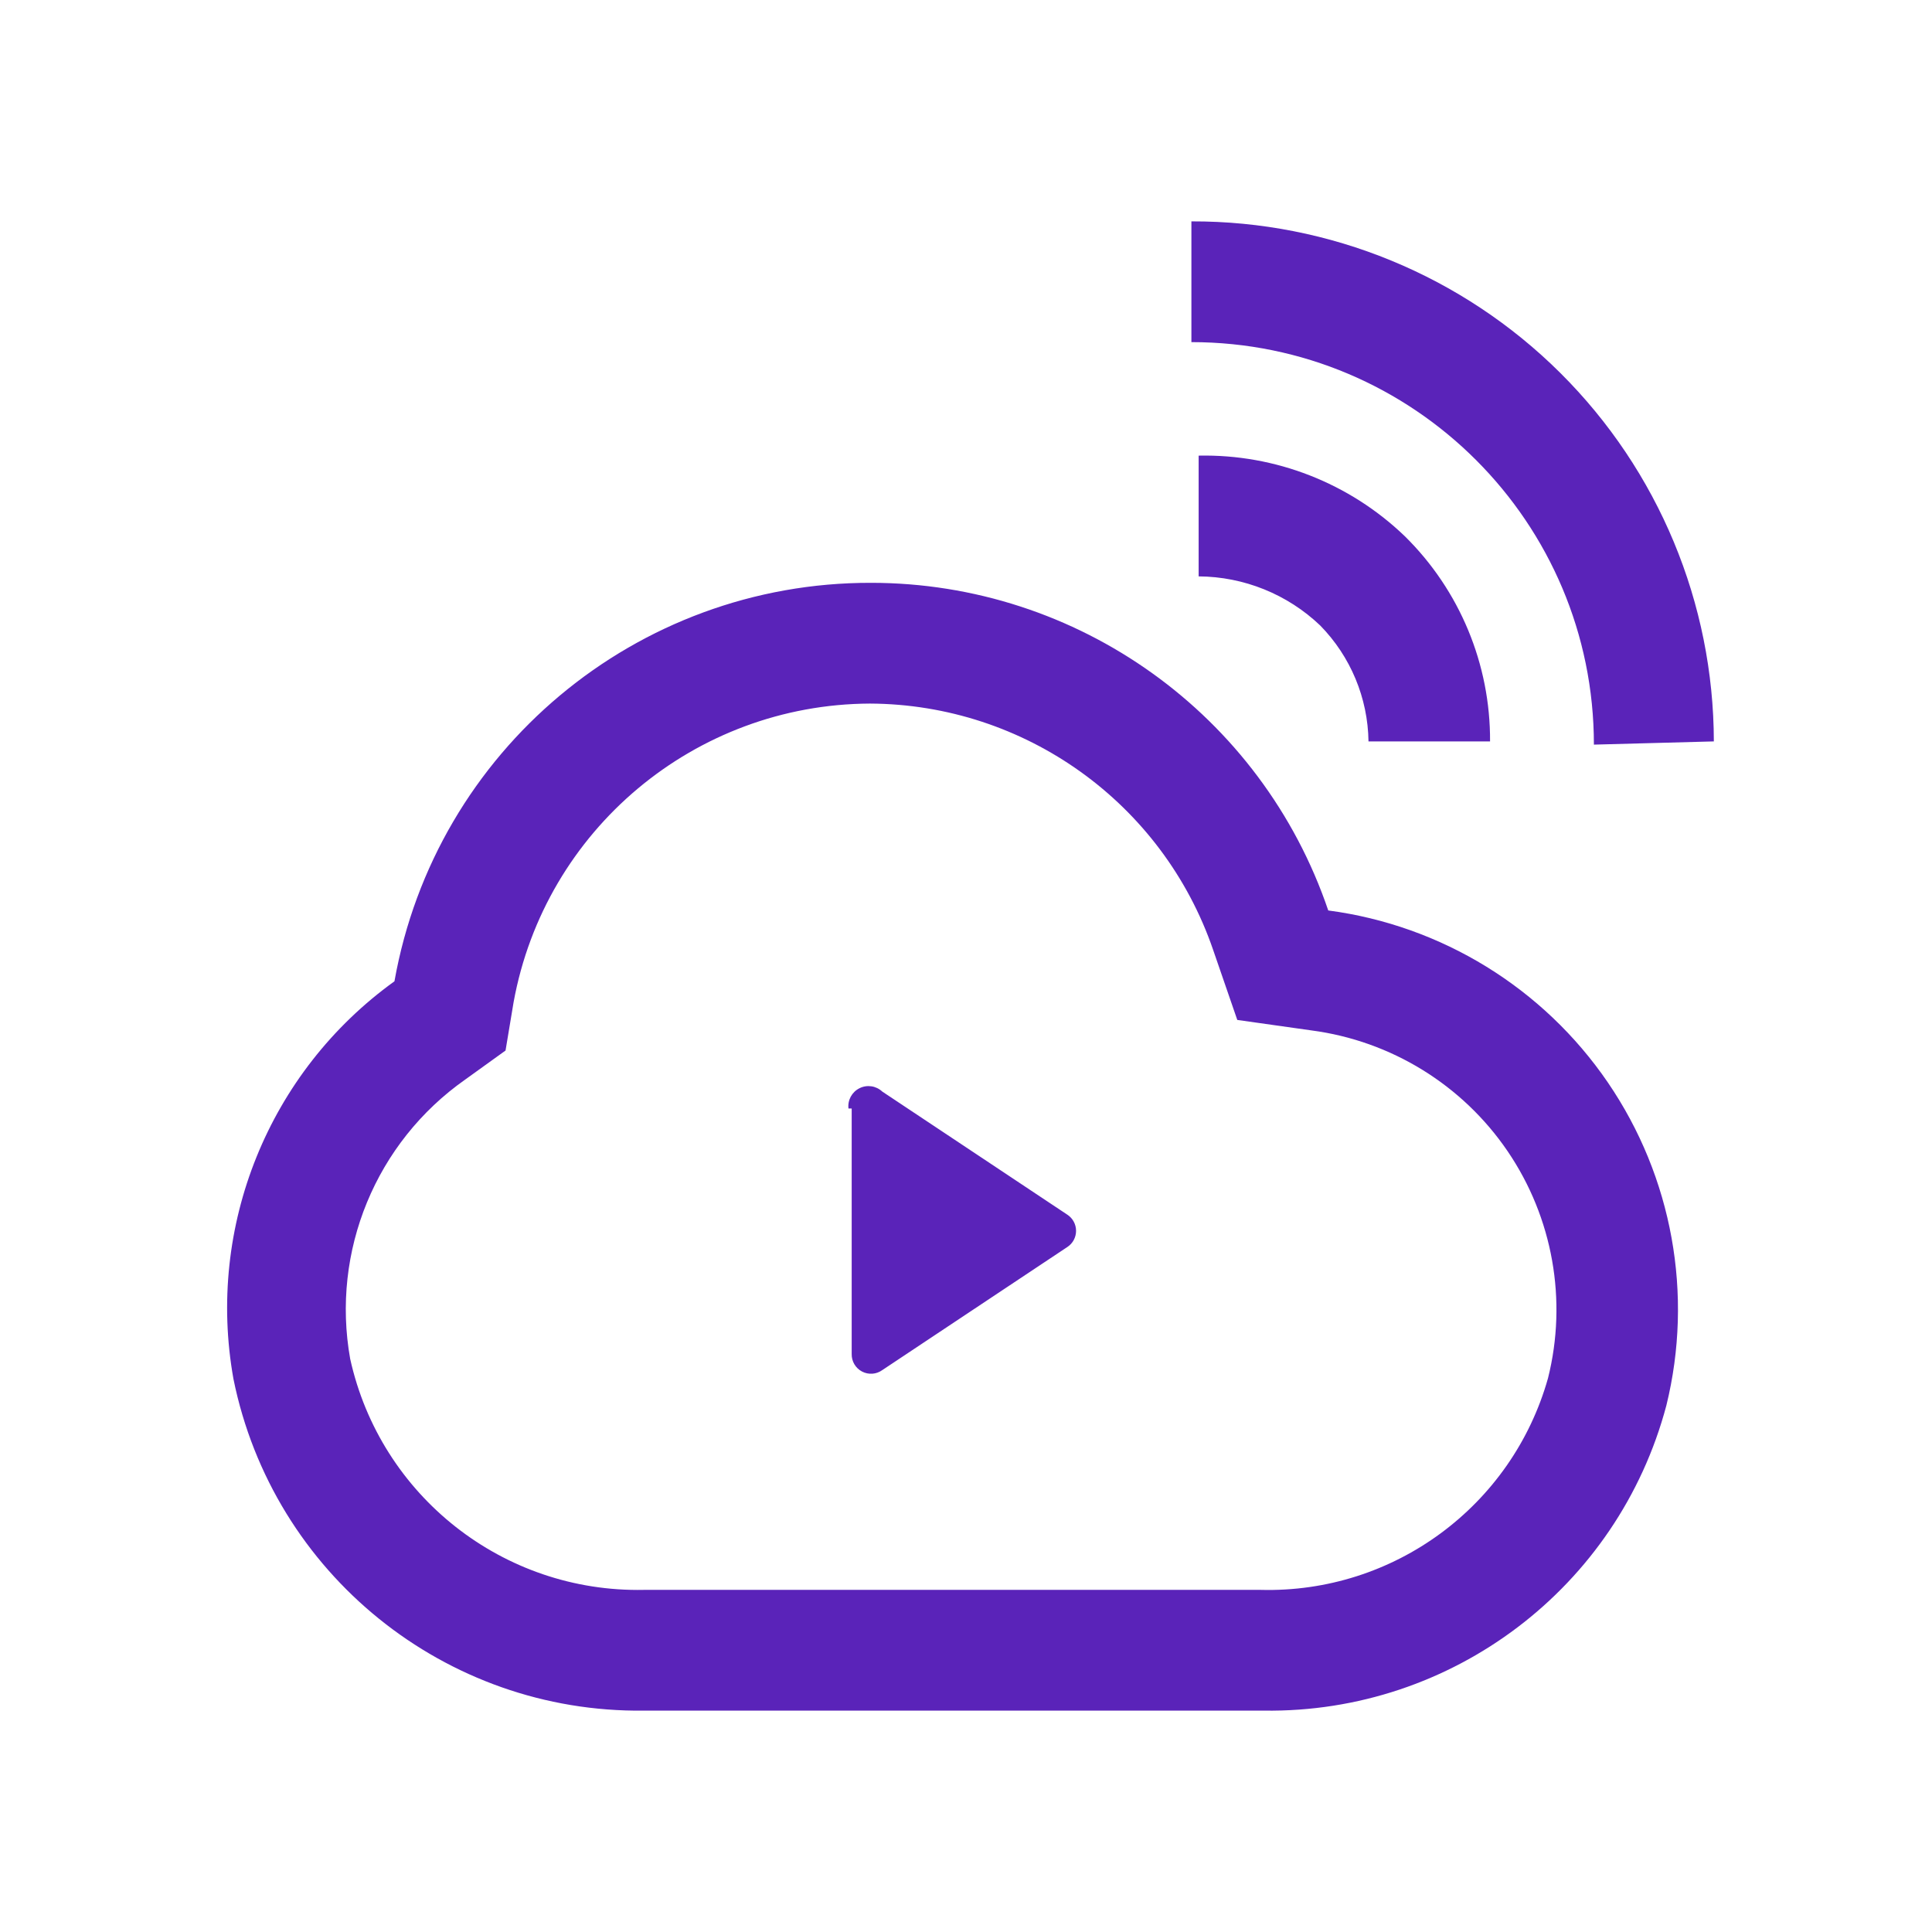 <svg width="60" height="60" viewBox="0 0 60 60" fill="none" xmlns="http://www.w3.org/2000/svg">
<path fill-rule="evenodd" clip-rule="evenodd" d="M48.461 11.586C51.505 14.616 53.218 18.731 53.225 23.025L49.5 23.125C49.5 16.221 43.904 10.625 37 10.625V6.875C41.294 6.862 45.417 8.557 48.461 11.586ZM46.275 23.025C46.288 20.63 45.333 18.33 43.625 16.65C41.908 15.001 39.605 14.101 37.225 14.15V17.9C38.632 17.909 39.982 18.455 41 19.425C41.944 20.388 42.481 21.677 42.5 23.025H46.275ZM12.25 30.475C13.524 23.304 19.765 18.087 27.046 18.1C33.469 18.099 39.183 22.19 41.25 28.275C44.772 28.741 47.93 30.684 49.934 33.618C51.937 36.552 52.598 40.2 51.75 43.65C50.249 49.301 45.096 53.206 39.25 53.125H20C13.828 53.2 8.475 48.875 7.25 42.825C6.401 38.089 8.345 33.286 12.25 30.475ZM26.975 21.85L27.015 21.85C21.578 21.875 16.925 25.77 15.95 31.125L15.7 32.625L14.45 33.525C11.673 35.475 10.278 38.859 10.875 42.2C11.816 46.462 15.636 49.466 20 49.375H39.15C43.279 49.484 46.955 46.776 48.075 42.8C48.681 40.38 48.224 37.816 46.821 35.753C45.417 33.69 43.199 32.325 40.725 32L38.425 31.675L37.675 29.5C36.111 24.941 31.833 21.872 27.015 21.85L27.059 21.85H26.975ZM26.45 42.05V34.425H26.35C26.32 34.164 26.457 33.913 26.692 33.796C26.926 33.678 27.209 33.72 27.4 33.9L33.15 37.725C33.318 37.836 33.418 38.024 33.418 38.225C33.418 38.426 33.318 38.614 33.15 38.725L27.4 42.55C27.215 42.683 26.972 42.7 26.77 42.594C26.569 42.488 26.445 42.277 26.45 42.05Z" fill="#5A23B9"/>
</svg>
